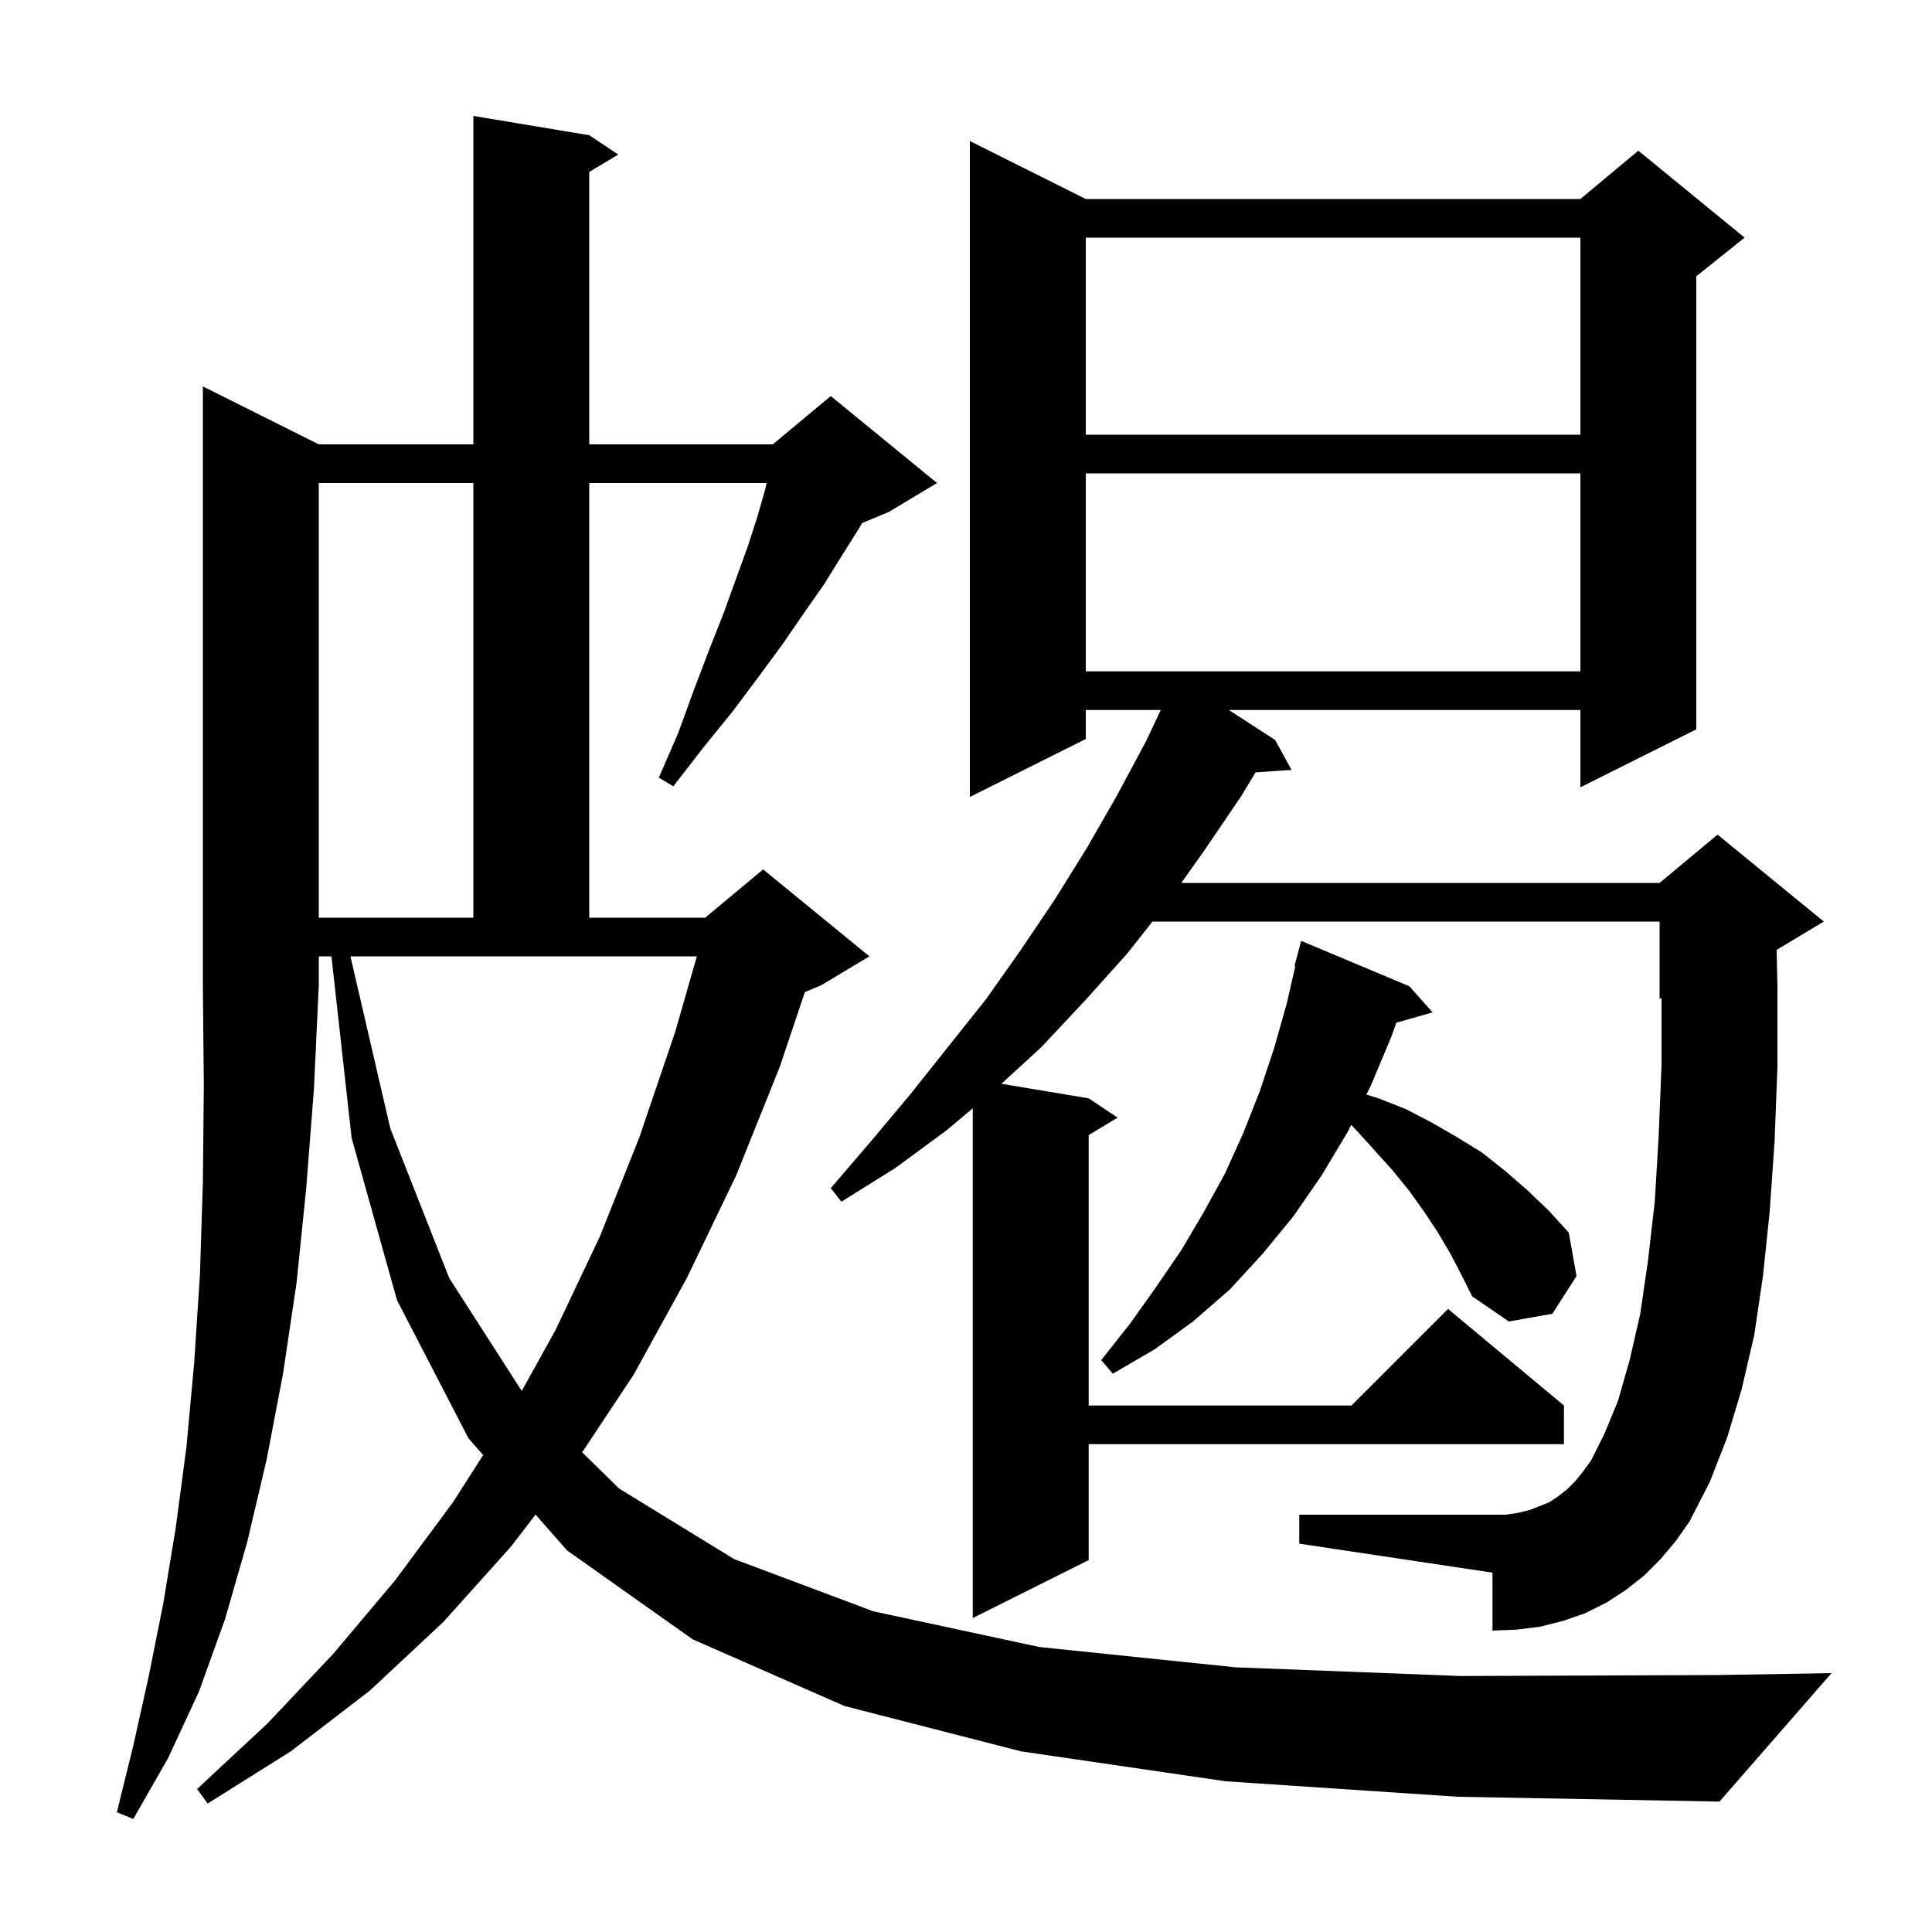 <svg xmlns="http://www.w3.org/2000/svg" xmlns:xlink="http://www.w3.org/1999/xlink" version="1.1" baseProfile="full" viewBox="0 0 200 200" width="200" height="200">
<g fill="black">
<path d="M 33.0 46.0 L 49.0 46.0 L 49.0 12.0 L 61.0 14.0 L 64.0 16.0 L 61.0 17.8 L 61.0 46.0 L 80.0 46.0 L 86.0 41.0 L 97.0 50.0 L 92.0 53.0 L 89.253 54.144 L 88.8 54.9 L 87.1 57.6 L 85.3 60.5 L 83.2 63.5 L 81.0 66.7 L 78.5 70.1 L 75.8 73.7 L 72.8 77.4 L 69.7 81.4 L 68.2 80.5 L 70.2 75.9 L 71.8 71.5 L 73.4 67.3 L 74.9 63.5 L 76.2 59.9 L 77.4 56.6 L 78.4 53.5 L 79.2 50.7 L 79.362 50.0 L 61.0 50.0 L 61.0 95.0 L 73.0 95.0 L 79.0 90.0 L 90.0 99.0 L 85.0 102.0 L 83.322 102.699 L 80.7 110.5 L 76.2 121.7 L 71.1 132.3 L 65.6 142.3 L 60.266 150.345 L 64.1 154.1 L 76.0 161.4 L 90.4 166.8 L 107.6 170.5 L 127.9 172.6 L 151.2 173.5 L 177.9 173.4 L 189.6 173.2 L 178.0 186.5 L 150.9 186.0 L 126.9 184.4 L 105.7 181.3 L 87.4 176.6 L 71.7 169.7 L 58.7 160.5 L 55.439 156.792 L 52.9 160.1 L 45.9 167.9 L 38.3 175.0 L 30.1 181.3 L 21.5 186.7 L 20.4 185.2 L 27.7 178.4 L 34.5 171.2 L 40.9 163.6 L 46.9 155.5 L 50.017 150.626 L 48.5 148.9 L 41.1 134.6 L 36.4 117.8 L 34.311 99.0 L 33.0 99.0 L 33.0 102.0 L 32.5 112.7 L 31.7 123.0 L 30.7 132.8 L 29.3 142.2 L 27.6 151.1 L 25.6 159.6 L 23.3 167.6 L 20.6 175.1 L 17.4 182.0 L 13.8 188.3 L 12.1 187.6 L 13.8 180.7 L 15.4 173.5 L 16.9 166.0 L 18.2 158.1 L 19.3 149.8 L 20.1 141.1 L 20.7 131.9 L 21.0 122.4 L 21.1 112.4 L 21.0 102.0 L 21.0 40.0 Z M 171.9 161.4 L 170.2 163.1 L 168.3 164.6 L 166.3 165.9 L 164.1 167.0 L 161.8 167.8 L 159.4 168.4 L 157.0 168.7 L 154.5 168.8 L 154.5 162.8 L 134.5 159.8 L 134.5 156.8 L 155.9 156.8 L 157.2 156.6 L 158.4 156.3 L 160.4 155.5 L 161.3 154.9 L 162.2 154.2 L 163.1 153.3 L 163.9 152.3 L 164.7 151.2 L 166.1 148.4 L 167.5 145.0 L 168.7 140.8 L 169.8 136.0 L 170.6 130.5 L 171.3 124.4 L 171.7 117.7 L 172.0 110.3 L 172.0 103.317 L 171.8 103.4 L 171.8 95.4 L 119.302 95.4 L 116.7 98.7 L 112.3 103.6 L 107.8 108.4 L 103.662 112.194 L 112.7 113.7 L 115.7 115.7 L 112.7 117.5 L 112.7 145.5 L 139.9 145.5 L 149.9 135.5 L 161.9 145.5 L 161.9 149.5 L 112.7 149.5 L 112.7 161.5 L 100.7 167.5 L 100.7 114.732 L 98.0 117.0 L 92.7 120.9 L 87.1 124.4 L 86.0 123.0 L 90.2 118.1 L 94.3 113.2 L 102.1 103.4 L 105.7 98.3 L 109.2 93.1 L 112.5 87.8 L 115.6 82.4 L 118.6 76.8 L 120.163 73.5 L 112.4 73.5 L 112.4 76.5 L 100.4 82.5 L 100.4 14.6 L 112.4 20.6 L 163.6 20.6 L 169.6 15.6 L 180.6 24.6 L 175.6 28.6 L 175.6 75.5 L 163.6 81.5 L 163.6 73.5 L 127.209 73.5 L 132.0 76.6 L 133.7 79.7 L 129.974 79.957 L 128.5 82.4 L 124.7 88.0 L 122.289 91.4 L 171.8 91.4 L 177.8 86.4 L 188.8 95.4 L 183.915 98.331 L 184.0 102.1 L 184.0 110.5 L 183.7 118.2 L 183.2 125.4 L 182.5 132.1 L 181.6 138.2 L 180.3 143.8 L 178.8 148.8 L 177.0 153.4 L 174.9 157.5 L 173.5 159.5 Z M 40.4 116.8 L 46.5 132.3 L 54.011 143.994 L 57.5 137.7 L 62.1 128.0 L 66.2 117.7 L 69.9 106.8 L 72.138 99.0 L 36.278 99.0 Z M 150.1 129.7 L 148.8 127.5 L 147.4 125.4 L 145.9 123.3 L 144.2 121.2 L 142.4 119.2 L 140.5 117.1 L 139.877 116.446 L 139.5 117.2 L 136.8 121.7 L 133.9 125.9 L 130.7 129.8 L 127.3 133.5 L 123.5 136.8 L 119.5 139.7 L 115.2 142.2 L 114.0 140.8 L 117.0 137.0 L 119.7 133.2 L 122.3 129.4 L 124.6 125.5 L 126.8 121.5 L 128.7 117.3 L 130.4 113.0 L 131.9 108.5 L 133.2 103.9 L 134.09 100.016 L 134.0 100.0 L 134.7 97.4 L 145.9 102.1 L 148.3 104.8 L 144.548 105.872 L 144.0 107.4 L 141.9 112.4 L 141.445 113.31 L 142.7 113.7 L 145.5 114.8 L 148.2 116.2 L 150.8 117.7 L 153.4 119.3 L 155.8 121.2 L 158.1 123.2 L 160.3 125.3 L 162.4 127.6 L 163.2 132.1 L 160.7 136.0 L 156.2 136.8 L 152.4 134.2 L 151.3 132.0 Z M 33.0 50.0 L 33.0 95.0 L 49.0 95.0 L 49.0 50.0 Z M 112.4 49.0 L 112.4 69.5 L 163.6 69.5 L 163.6 49.0 Z M 112.4 24.6 L 112.4 45.0 L 163.6 45.0 L 163.6 24.6 Z " />
</g>
</svg>
